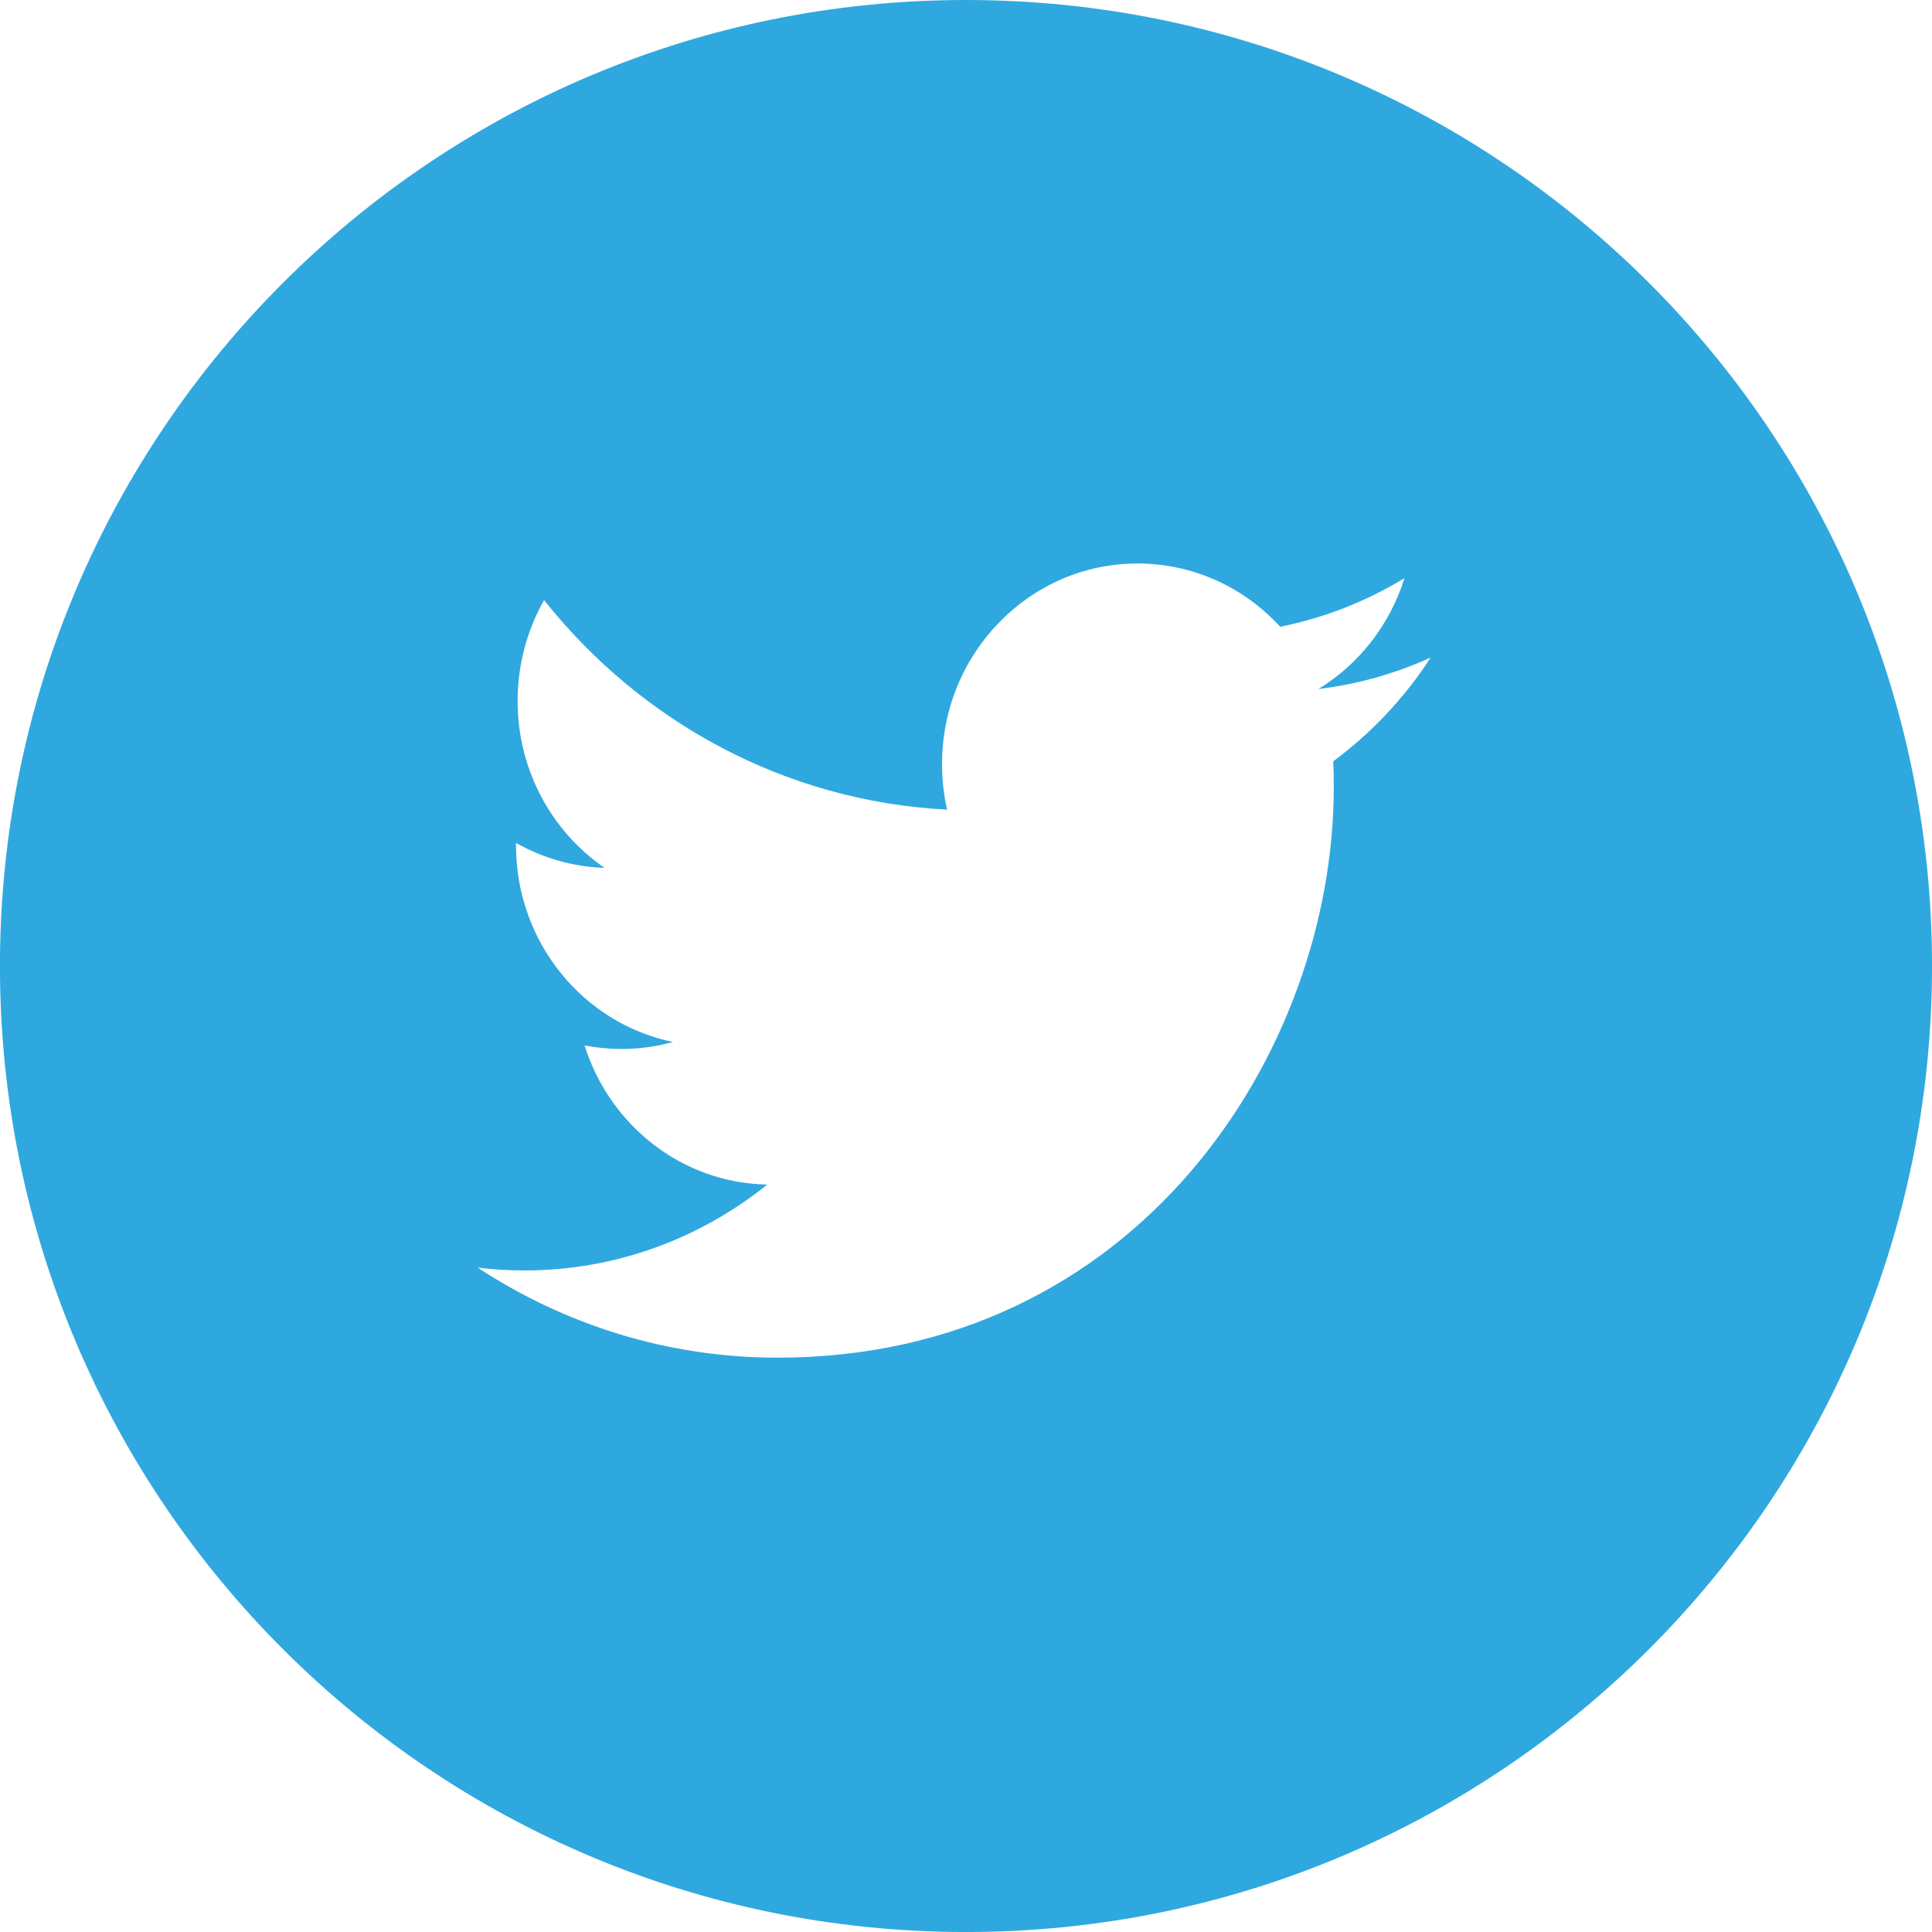 <?xml version="1.0" encoding="utf-8"?>
<!-- Generator: Adobe Illustrator 16.0.0, SVG Export Plug-In . SVG Version: 6.00 Build 0)  -->
<!DOCTYPE svg PUBLIC "-//W3C//DTD SVG 1.1//EN" "http://www.w3.org/Graphics/SVG/1.1/DTD/svg11.dtd">
<svg version="1.1" id="Layer_1" xmlns="http://www.w3.org/2000/svg" xmlns:xlink="http://www.w3.org/1999/xlink" x="0px" y="0px"
	 width="75.93px" height="75.93px" viewBox="0 0 75.93 75.93" enable-background="new 0 0 75.93 75.93" xml:space="preserve">
<path fill="#2FA8DF" d="M37.964,0C16.996,0-0.002,16.997-0.002,37.966c0,20.967,16.998,37.965,37.966,37.965
	c20.969,0,37.967-16.998,37.967-37.965C75.931,16.997,58.933,0,37.964,0z M52.398,29.92c0.016,0.336,0.021,0.679,0.021,1.021
	c0,10.413-7.729,22.417-21.864,22.417c-4.337,0-8.378-1.305-11.778-3.537c0.601,0.072,1.214,0.109,1.833,0.109
	c3.6,0,6.914-1.26,9.544-3.375c-3.363-0.061-6.199-2.34-7.179-5.469c0.469,0.092,0.952,0.139,1.447,0.139
	c0.701,0,1.381-0.092,2.025-0.275c-3.519-0.723-6.167-3.908-6.167-7.727v-0.096c1.037,0.586,2.225,0.943,3.481,0.981
	c-2.062-1.413-3.418-3.825-3.418-6.557c0-1.443,0.378-2.798,1.04-3.966c3.792,4.772,9.453,7.906,15.839,8.234
	c-0.132-0.576-0.198-1.176-0.198-1.794c0-4.351,3.441-7.879,7.681-7.879c2.213,0,4.211,0.956,5.607,2.486
	c1.756-0.351,3.398-1.007,4.885-1.909c-0.574,1.84-1.793,3.384-3.381,4.357c1.555-0.189,3.037-0.612,4.412-1.239
	C55.205,27.422,53.9,28.809,52.398,29.92z"/>
</svg>
